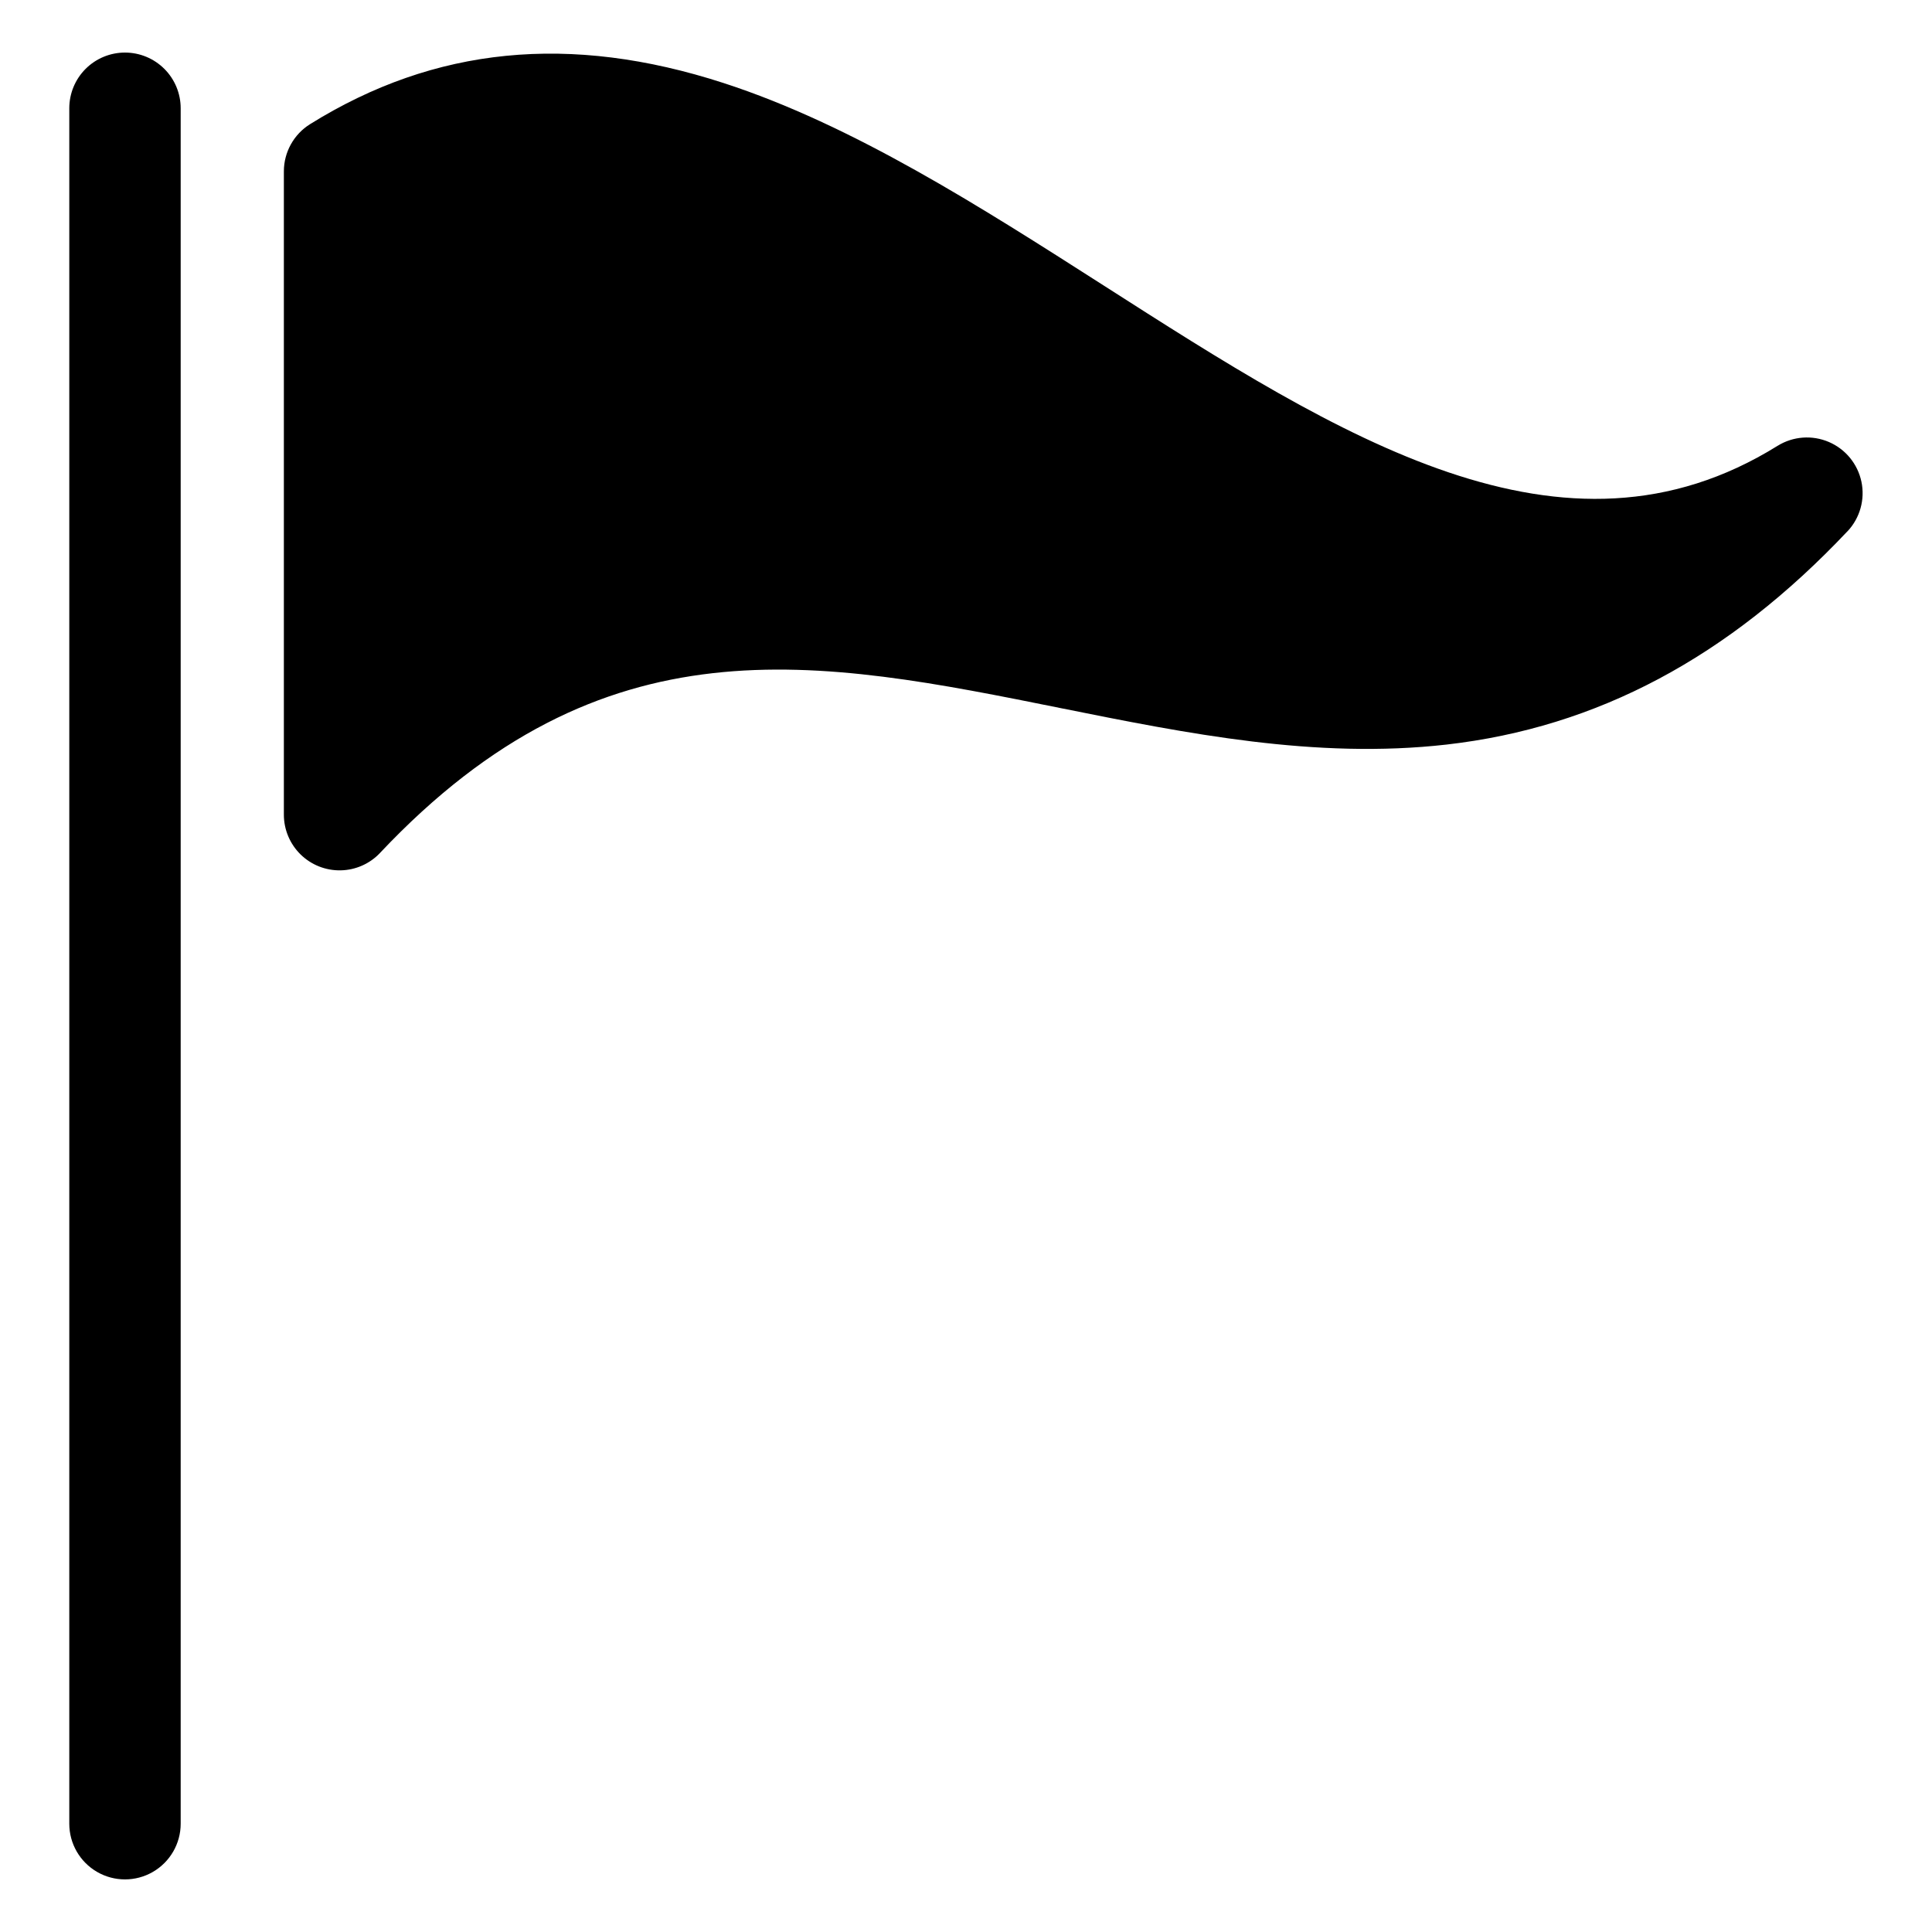 <?xml version="1.0" encoding="UTF-8"?>
<!-- Uploaded to: SVG Repo, www.svgrepo.com, Generator: SVG Repo Mixer Tools -->
<svg fill="#000000" width="800px" height="800px" version="1.1" viewBox="144 144 512 512" xmlns="http://www.w3.org/2000/svg">
 <path d="m633.61 284.78c-31.566 33.457-66.34 51.984-106.27 56.539-34.715 3.938-68.832-2.953-101.82-9.574-65.25-13.156-121.6-24.52-180.8 38.277l0.004 0.004c-2.719 2.883-6.484 4.551-10.449 4.625-3.961 0.078-7.789-1.441-10.621-4.215-2.828-2.777-4.426-6.574-4.426-10.535v-170.48c0-5.098 2.633-9.832 6.957-12.527 33.004-20.535 68.879-24.098 109.59-10.883 34.172 11.09 67.945 32.699 100.63 53.598 62.633 40.09 121.79 77.941 178.7 42.52h0.004c4.09-2.519 9.148-2.891 13.566-0.996 4.414 1.895 7.629 5.82 8.621 10.523 0.988 4.703-0.375 9.59-3.652 13.105zm-456.49-126.85c-3.914 0-7.668 1.555-10.438 4.324-2.766 2.766-4.32 6.519-4.32 10.438v454.61c0 5.273 2.812 10.145 7.379 12.781 4.566 2.637 10.191 2.637 14.758 0 4.57-2.637 7.383-7.508 7.383-12.781v-454.61c0-3.918-1.555-7.672-4.324-10.438-2.769-2.769-6.523-4.324-10.438-4.324z"/>
</svg>